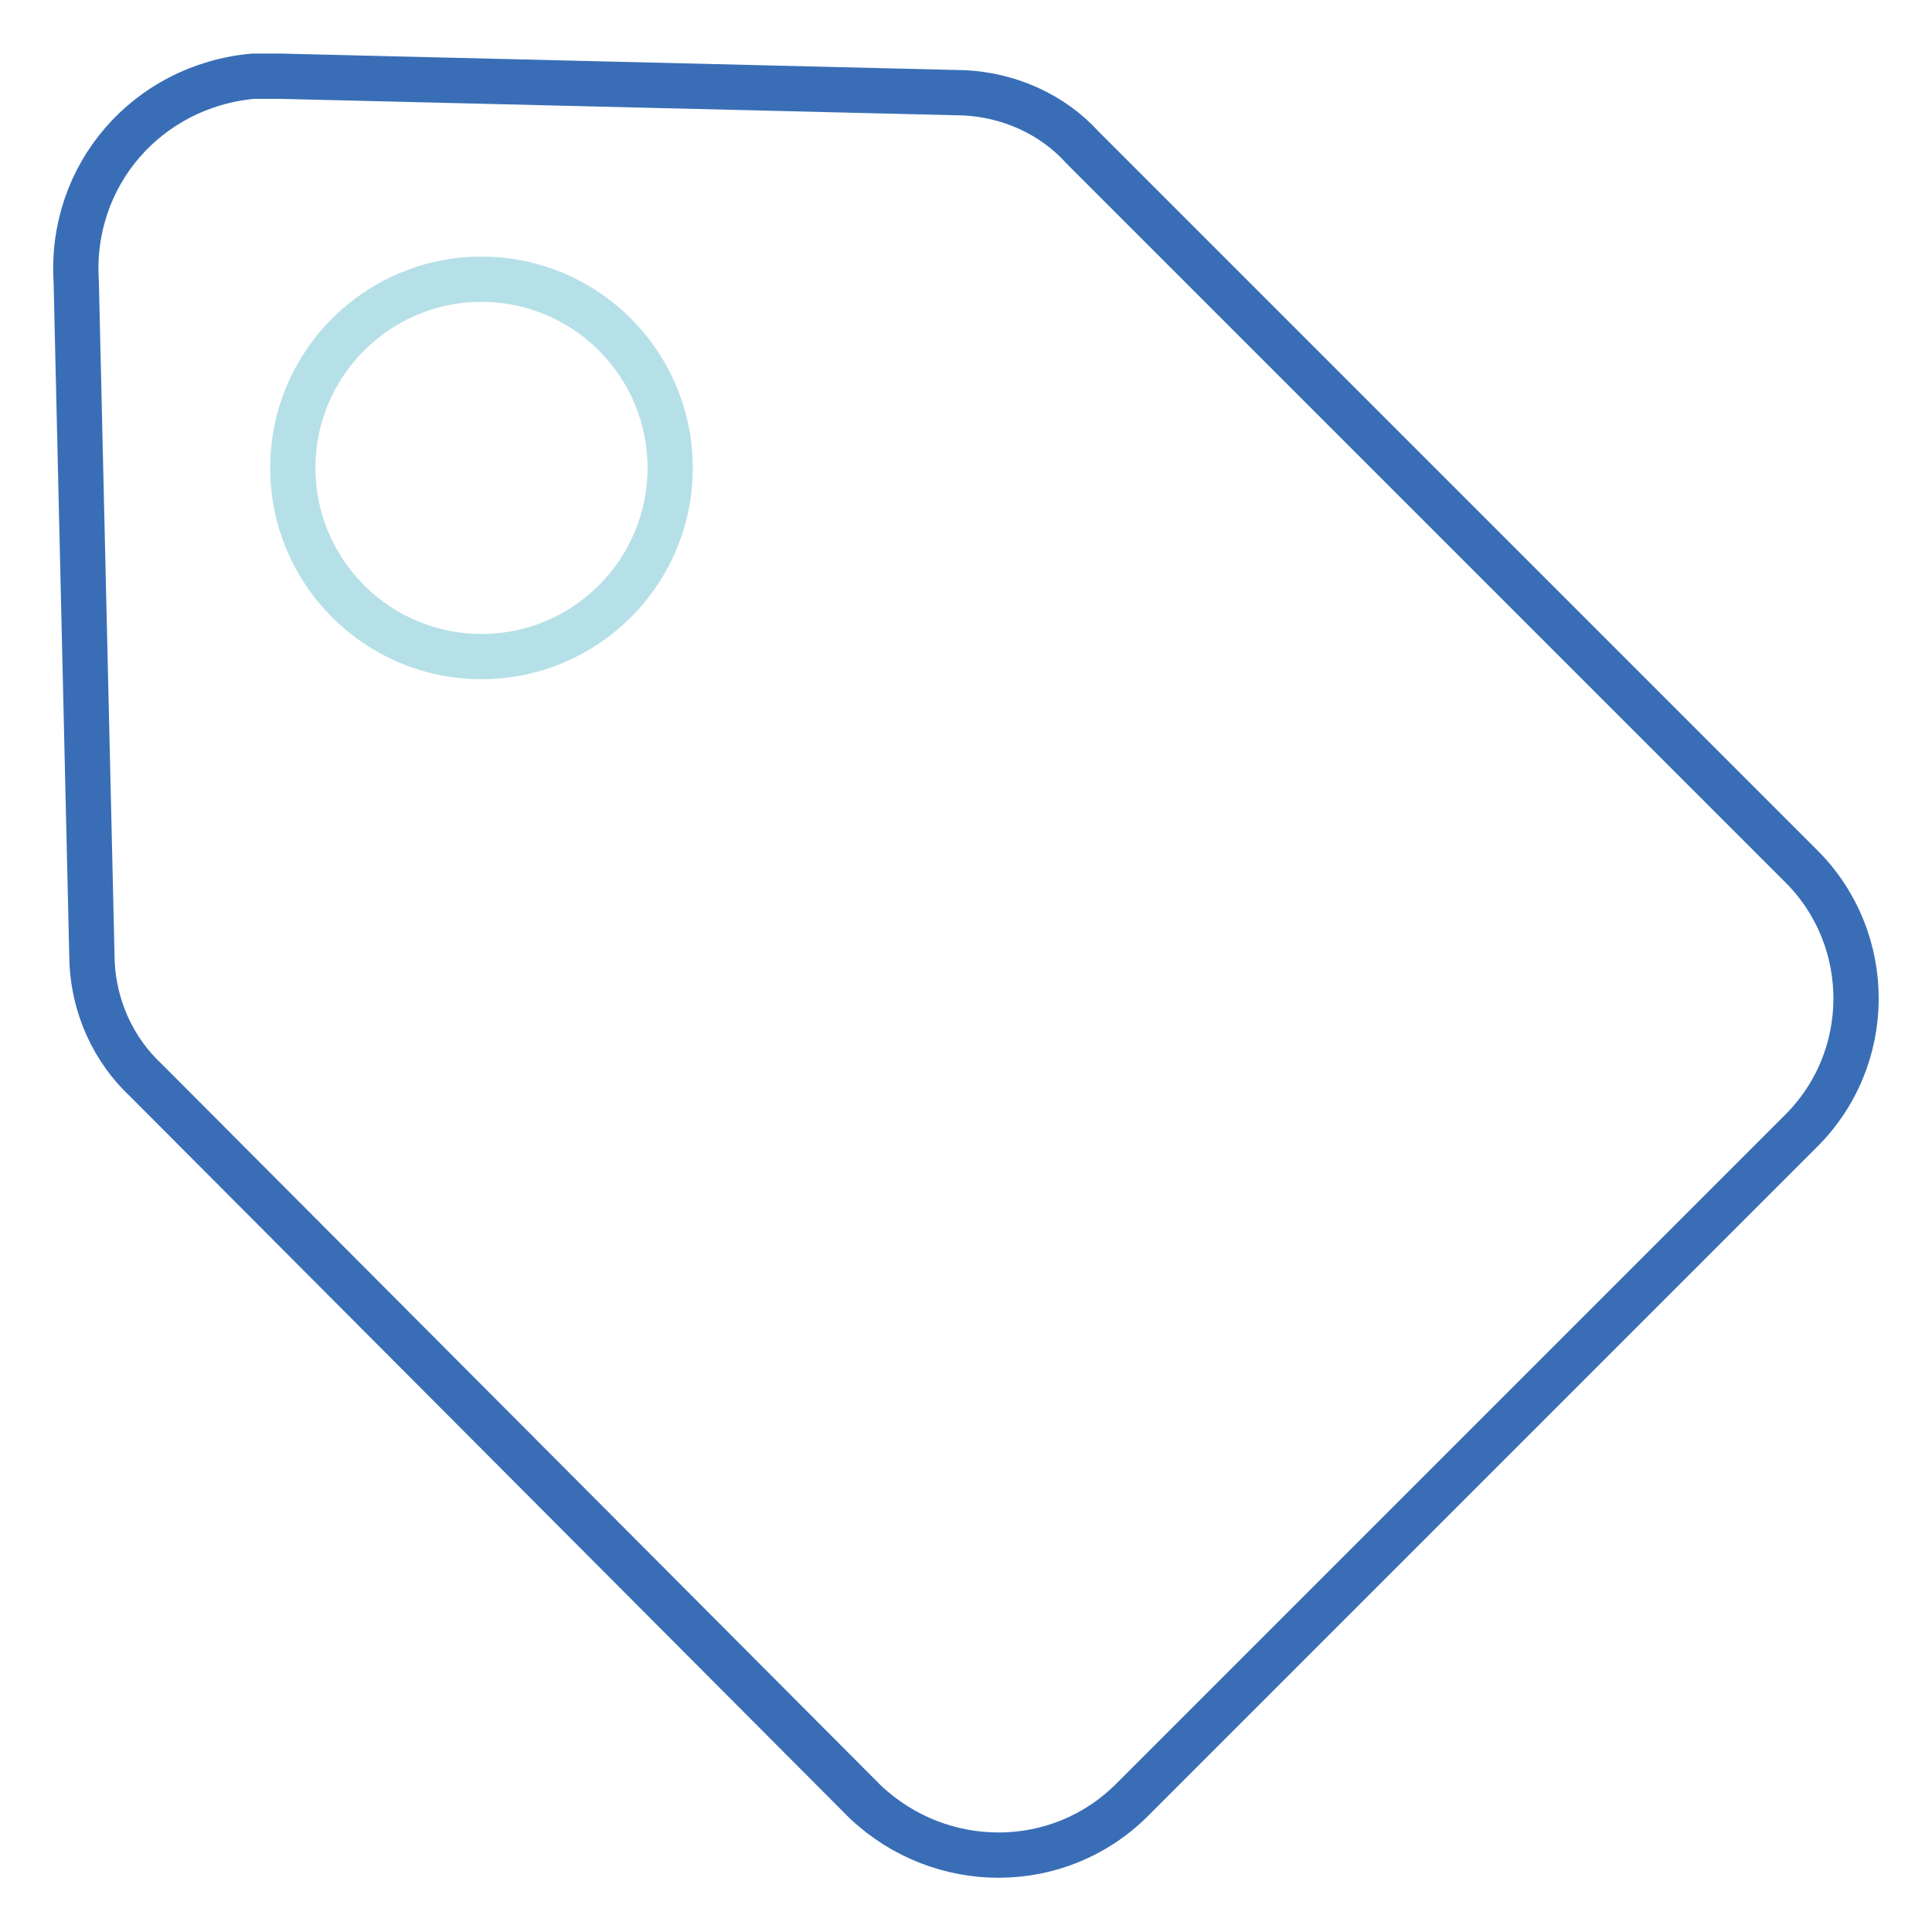 <?xml version="1.0" encoding="utf-8"?>
<!-- Svg Vector Icons : http://www.onlinewebfonts.com/icon -->
<!DOCTYPE svg PUBLIC "-//W3C//DTD SVG 1.1//EN" "http://www.w3.org/Graphics/SVG/1.1/DTD/svg11.dtd">
<svg version="1.1" xmlns="http://www.w3.org/2000/svg" xmlns:xlink="http://www.w3.org/1999/xlink" x="0px" y="0px" viewBox="0 0 256 256" enable-background="new 0 0 256 256" xml:space="preserve">
<g> <path stroke-width="6" fill-opacity="0" stroke="#396eb6"  d="M10.1,37.3c-0.9-14.1,9.4-25.9,23.4-27.2h3.7l90.6,2.2c5.9,0.3,11.6,2.8,15.6,7.2l95.3,95.3 c9.7,9.7,9.7,25.6-0.3,35.3L150,238.5c-9.7,9.7-25.3,9.7-35.3,0.3l-95.3-95.6c-4.4-4.1-6.9-9.7-7.2-15.6L10.1,37.3z"/> <path stroke-width="6" fill-opacity="0" stroke="#b6e0e7"  d="M38.8,62c0,13.8,11.2,25,25,25c13.8,0,25-11.2,25-25c0,0,0,0,0,0c0-13.8-11.2-25-25-25 C50,37,38.8,48.2,38.8,62L38.8,62z"/></g>
</svg>